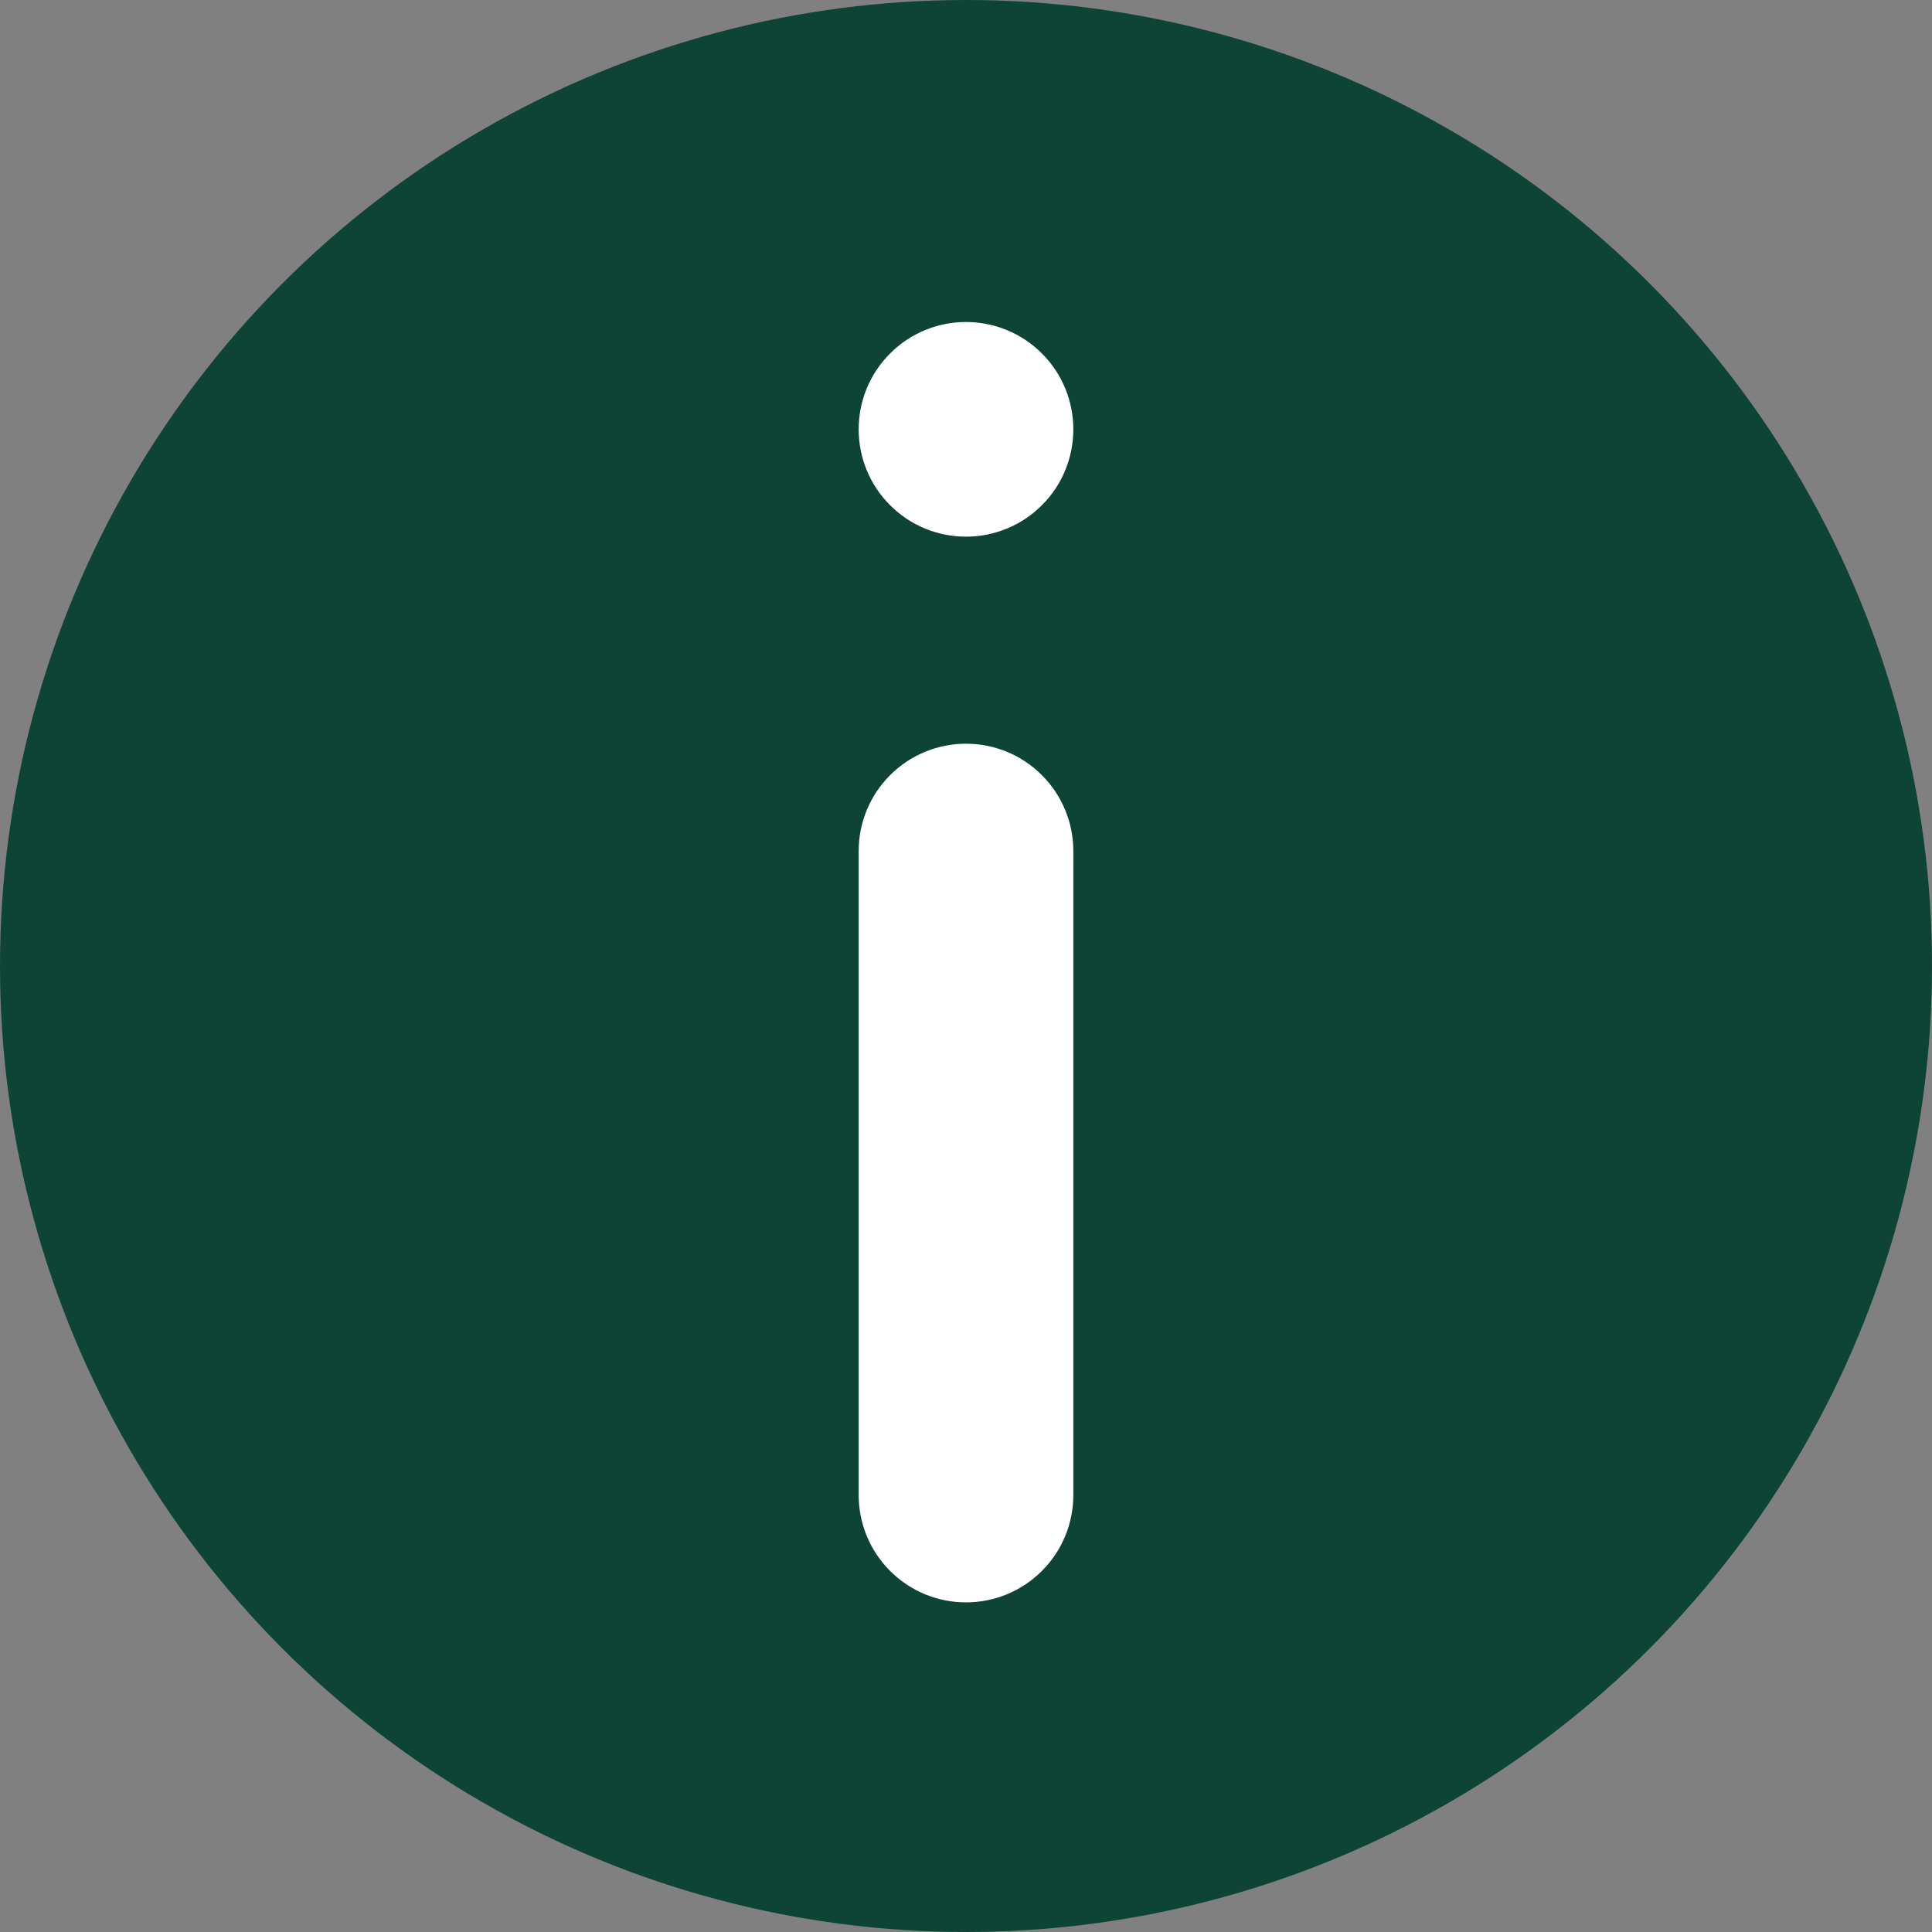 <svg width="18" height="18" viewBox="0 0 18 18" fill="none" xmlns="http://www.w3.org/2000/svg">
<rect x="0" y="0" width="18" height="18" fill="#808080" stroke="none"/>
<circle cx="9" cy="9" r="9" fill="#0E4436"/>
<path d="M8 7.929C8 7.664 8.105 7.409 8.293 7.222C8.48 7.034 8.735 6.929 9 6.929C9.265 6.929 9.52 7.034 9.707 7.222C9.895 7.409 10 7.664 10 7.929V13.929C10 14.194 9.895 14.449 9.707 14.636C9.52 14.824 9.265 14.929 9 14.929C8.735 14.929 8.48 14.824 8.293 14.636C8.105 14.449 8 14.194 8 13.929V7.929ZM9 3C8.735 3 8.48 3.105 8.293 3.293C8.105 3.48 8 3.735 8 4C8 4.265 8.105 4.52 8.293 4.707C8.48 4.895 8.735 5 9 5C9.265 5 9.52 4.895 9.707 4.707C9.895 4.52 10 4.265 10 4C10 3.735 9.895 3.48 9.707 3.293C9.52 3.105 9.265 3 9 3Z" fill="white"/>
</svg>
